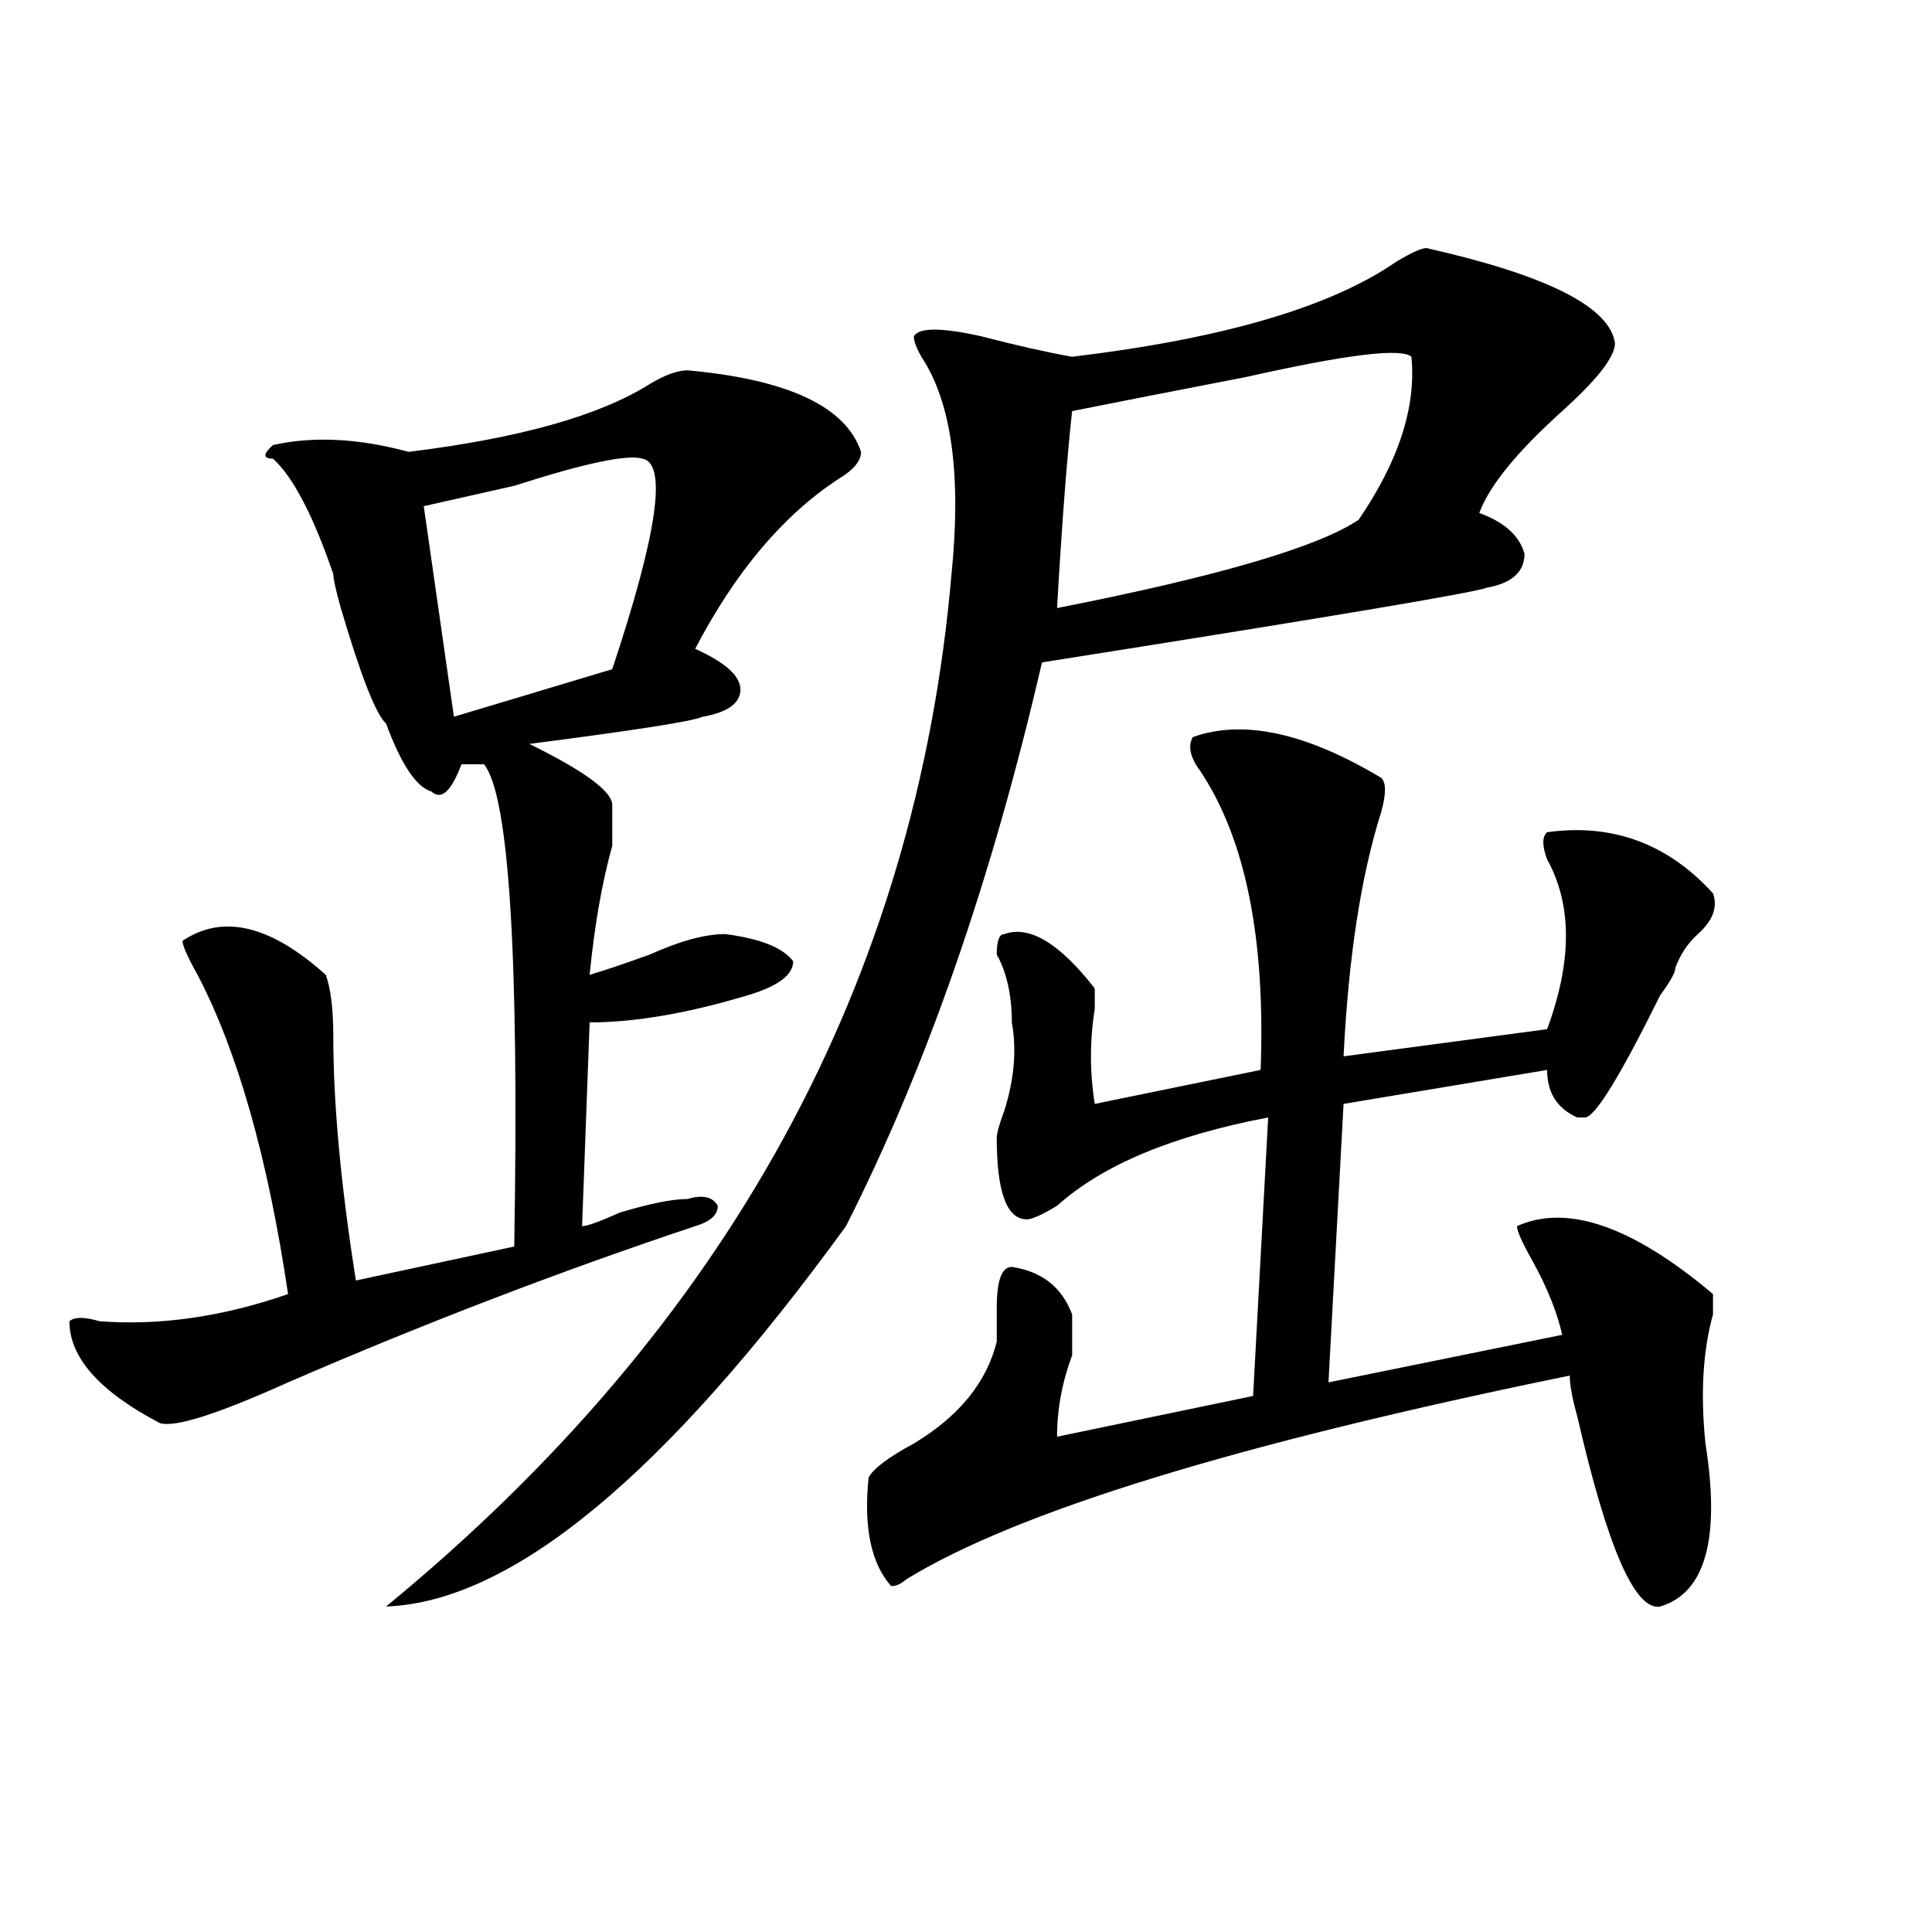 <?xml version="1.0" encoding="utf-8"?>
<!-- Generator: Adobe Illustrator 16.0.0, SVG Export Plug-In . SVG Version: 6.00 Build 0)  -->
<!DOCTYPE svg PUBLIC "-//W3C//DTD SVG 1.1//EN" "http://www.w3.org/Graphics/SVG/1.1/DTD/svg11.dtd">
<svg version="1.1" id="图层_1" xmlns="http://www.w3.org/2000/svg" xmlns:xlink="http://www.w3.org/1999/xlink" x="0px" y="0px"
	 width="1000px" height="1000px" viewBox="0 0 1000 1000" enable-background="new 0 0 1000 1000" xml:space="preserve">
<path d="M355.918,191.688c52.011,4.724,81.949,18.786,89.754,42.188c0,4.724-3.902,9.394-11.707,14.063
	c-28.658,18.786-53.353,48.065-74.145,87.891c15.609,7.031,23.414,14.063,23.414,21.094s-6.524,11.755-19.512,14.063
	c-5.244,2.362-35.121,7.031-89.754,14.063c28.597,14.063,42.926,24.609,42.926,31.641c0,4.724,0,11.755,0,21.094
	c-5.244,18.786-9.146,41.034-11.707,66.797c7.805-2.308,18.17-5.823,31.219-10.547c15.609-7.031,28.597-10.547,39.023-10.547
	c18.17,2.362,29.877,7.031,35.121,14.063c0,7.031-7.805,12.909-23.414,17.578c-31.219,9.394-58.535,14.063-81.949,14.063
	l-3.902,105.469c2.561,0,9.085-2.308,19.512-7.031c15.609-4.669,27.316-7.031,35.121-7.031c7.805-2.308,12.987-1.153,15.609,3.516
	c0,4.724-3.902,8.239-11.707,10.547c-70.242,23.456-140.484,50.427-210.727,80.859c-36.463,16.425-58.535,23.456-66.34,21.094
	c-31.219-16.37-46.828-33.948-46.828-52.734c2.561-2.308,7.805-2.308,15.609,0c31.219,2.362,63.718-2.308,97.559-14.063
	c-10.427-70.313-26.036-125.354-46.828-165.234c-5.244-9.339-7.805-15.216-7.805-17.578c20.792-14.063,45.486-8.185,74.145,17.578
	c2.561,7.031,3.902,17.578,3.902,31.641c0,35.156,3.902,77.344,11.707,126.563l81.949-17.578
	c2.561-149.964-2.622-233.185-15.609-249.609h-11.707c-5.244,14.063-10.427,18.786-15.609,14.063
	c-7.805-2.308-15.609-14.063-23.414-35.156c-5.244-4.669-13.049-24.609-23.414-59.766c-2.622-9.339-3.902-15.216-3.902-17.578
	c-10.427-30.433-20.854-50.372-31.219-59.766c-5.244,0-5.244-2.308,0-7.031c20.792-4.669,44.206-3.516,70.242,3.516
	c57.193-7.031,98.839-18.731,124.875-35.156C344.211,194.05,350.674,191.688,355.918,191.688z M738.348,128.406
	c62.438,14.063,94.937,30.487,97.559,49.219c0,7.031-9.146,18.786-27.316,35.156c-23.414,21.094-37.743,38.672-42.926,52.734
	c12.987,4.724,20.792,11.755,23.414,21.094c0,9.394-6.524,15.271-19.512,17.578c-5.244,2.362-81.949,15.271-230.238,38.672
	c-26.036,112.5-59.877,209.784-101.461,291.797c-93.656,128.925-173.045,194.513-238.043,196.875
	C376.71,686.237,474.269,508.094,492.5,297.156c5.183-51.526,0-89.044-15.609-112.5c-2.622-4.669-3.902-8.185-3.902-10.547
	c2.561-4.669,14.268-4.669,35.121,0c18.17,4.724,33.779,8.239,46.828,10.547c78.047-9.339,133.96-25.763,167.801-49.219
	C730.543,130.769,735.726,128.406,738.348,128.406z M332.504,237.391c-7.805-2.308-29.938,2.362-66.34,14.063
	c-20.854,4.724-36.463,8.239-46.828,10.547l15.609,108.984l81.949-24.609C340.309,276.063,345.491,239.753,332.504,237.391z
	 M617.375,381.531c25.975-9.339,58.535-2.308,97.559,21.094c2.561,2.362,2.561,8.239,0,17.578
	c-10.427,32.849-16.951,75.036-19.512,126.563l105.363-14.063c12.987-35.156,12.987-64.435,0-87.891
	c-2.622-7.031-2.622-11.7,0-14.063c33.779-4.669,62.438,5.878,85.852,31.641c2.561,7.031,0,14.063-7.805,21.094
	c-5.244,4.724-9.146,10.547-11.707,17.578c0,2.362-2.622,7.031-7.805,14.063c-20.854,42.188-33.841,63.281-39.023,63.281h-3.902
	c-10.427-4.669-15.609-12.854-15.609-24.609l-105.363,17.578l-7.805,144.141l120.973-24.609c-2.622-11.7-7.805-24.609-15.609-38.672
	c-5.244-9.339-7.805-15.216-7.805-17.578c25.975-11.7,59.815,0,101.461,35.156c0,2.362,0,5.878,0,10.547
	c-5.244,18.786-6.524,41.034-3.902,66.797c7.805,49.219,0,77.344-23.414,84.375c-13.049,2.307-27.316-30.433-42.926-98.438
	c-2.622-9.339-3.902-16.37-3.902-21.094c-171.703,35.156-286.213,70.313-343.406,105.469c-2.622,2.307-5.244,3.516-7.805,3.516
	c-10.427-11.7-14.329-30.433-11.707-56.25c2.561-4.669,10.365-10.547,23.414-17.578c23.414-14.063,37.682-31.641,42.926-52.734
	c0-4.669,0-10.547,0-17.578c0-14.063,2.561-21.094,7.805-21.094c15.609,2.362,25.975,10.547,31.219,24.609
	c0,4.724,0,11.755,0,21.094c-5.244,14.063-7.805,28.125-7.805,42.188l101.461-21.094l7.805-144.141
	c-49.45,9.394-85.852,24.609-109.266,45.703c-7.805,4.724-13.049,7.031-15.609,7.031c-10.427,0-15.609-14.063-15.609-42.188
	c0-2.308,1.28-7.031,3.902-14.063c5.183-16.37,6.463-31.641,3.902-45.703c0-14.063-2.622-25.763-7.805-35.156
	c0-7.031,1.28-10.547,3.902-10.547c12.987-4.669,28.597,4.724,46.828,28.125c0,2.362,0,5.878,0,10.547
	c-2.622,16.425-2.622,32.849,0,49.219l85.852-17.578c2.561-67.95-7.805-119.531-31.219-154.688
	C616.033,392.078,614.753,386.255,617.375,381.531z M730.543,184.656c-5.244-4.669-33.841-1.153-85.852,10.547
	c-36.463,7.031-66.34,12.909-89.754,17.578c-2.622,23.456-5.244,57.458-7.805,101.953c83.229-16.37,135.24-31.641,156.094-45.703
	C724.019,238.599,733.104,210.474,730.543,184.656z"/>
</svg>
